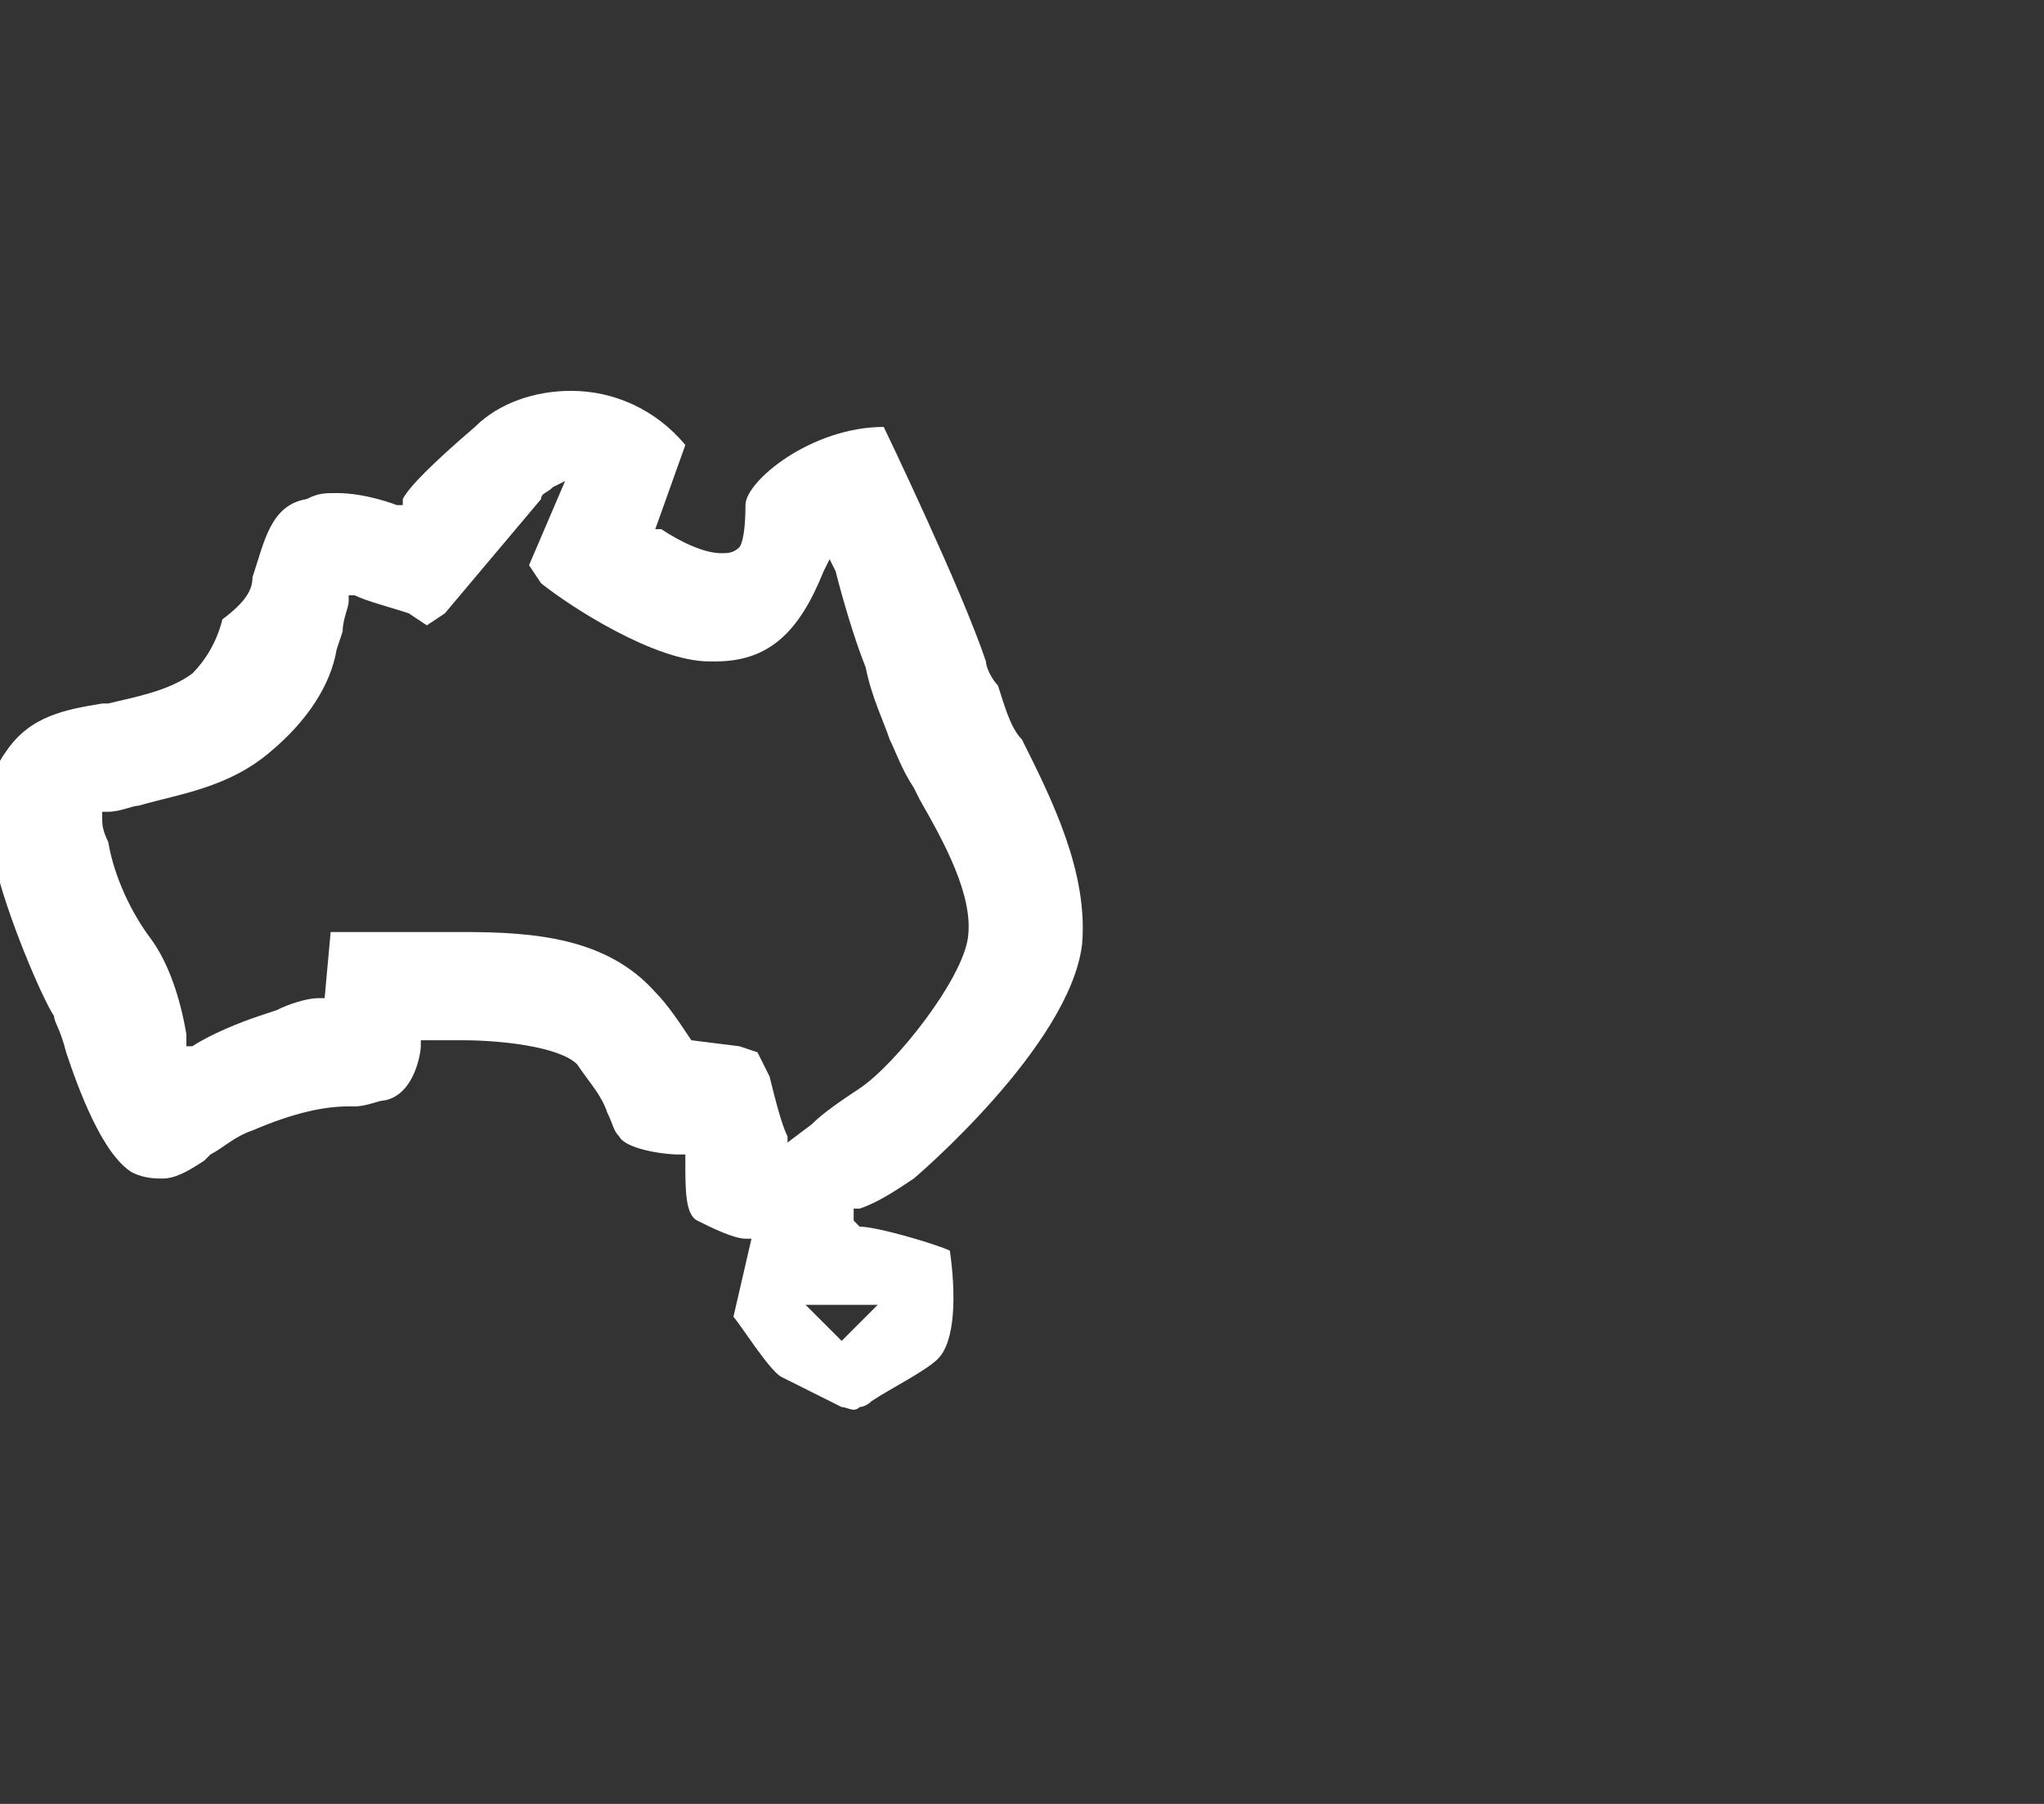<?xml version="1.0" encoding="utf-8"?>
<!-- Generator: Adobe Illustrator 18.1.1, SVG Export Plug-In . SVG Version: 6.00 Build 0)  -->
<svg version="1.1" id="Layer_1" xmlns="http://www.w3.org/2000/svg" xmlns:xlink="http://www.w3.org/1999/xlink" x="0px" y="0px"
	 viewBox="0 0 34 30" enable-background="new 0 0 34 30" xml:space="preserve">
<rect x="0" y="0" width="34" height="30" fill="#333333" stroke="none"/>
<path id="XMLID_709_" fill="#FFFFFF" d="M14,23.4c-0.2-0.1-0.8-0.4-1-0.5c-0.2-0.1-0.7-0.9-0.8-1l0.3-1.3l-0.1,0
	c-0.2,0-0.6-0.2-0.8-0.3c-0.2-0.1-0.2-0.5-0.2-1l0-0.1l-0.1,0c-0.3,0-0.9-0.1-1-0.3c-0.1-0.1-0.1-0.2-0.2-0.4
	c-0.1-0.3-0.3-0.5-0.5-0.8c-0.3-0.3-1.3-0.4-1.9-0.4c-0.2,0-0.4,0-0.6,0l-0.1,0l0,0.1c0,0.1-0.1,0.8-0.6,0.9c-0.1,0-0.3,0.1-0.5,0.1
	l-0.1,0c-0.4,0-0.9,0.1-1.6,0.4c-0.3,0.1-0.5,0.3-0.7,0.4l-0.1,0.1c-0.3,0.2-0.5,0.3-0.7,0.3c-0.1,0-0.3,0-0.5-0.1
	c-0.5-0.3-0.9-1.4-1.1-2c-0.1-0.4-0.2-0.5-0.2-0.6c-0.2-0.3-0.8-1.7-1-2.6c-0.2-0.8-0.1-1.4,0.2-1.8c0.4-0.6,1-0.7,1.6-0.8l0.1,0
	c0.4-0.1,1-0.2,1.4-0.5c0.2-0.2,0.4-0.5,0.5-0.9C4.1,10,4.2,9.8,4.2,9.6C4.4,9,4.5,8.4,5.1,8.3c0.2-0.1,0.3-0.1,0.5-0.1
	c0.5,0,1,0.2,1,0.2l0.1,0l0-0.1c0.1-0.2,0.5-0.6,1.2-1.2c0.4-0.4,1-0.6,1.6-0.6c0.7,0,1.4,0.3,1.9,0.9l-0.5,1.4l0.1,0
	c0.3,0.2,0.7,0.4,1,0.4c0.1,0,0.2,0,0.3-0.1c0,0,0.1-0.1,0.1-0.7c0-0.4,1.1-1.3,2.3-1.3c0,0,1.3,2.7,1.7,3.9c0,0.1,0.1,0.3,0.2,0.4
	c0.1,0.3,0.2,0.7,0.4,0.9c0.5,1,1.1,2.2,1,3.4c-0.2,1.7-2.8,3.9-2.8,3.9c-0.3,0.2-0.6,0.4-0.9,0.5l-0.1,0l0,0.1l0,0.1l0.1,0.1
	c0.3,0,1.3,0.3,1.5,0.4c0.1,0.7,0.1,1.5-0.2,1.8c-0.2,0.2-0.8,0.5-1.1,0.7c-0.1,0.1-0.2,0.1-0.2,0.1C14.2,23.5,14.1,23.4,14,23.4z
	 M13.4,21.7l0.6,0.6l0.6-0.6L13.4,21.7z M12.8,17.9c0.1,0.4,0.2,0.8,0.3,1l0,0.1c0,0,0.4-0.3,0.4-0.3c0.2-0.2,0.5-0.4,0.8-0.6
	c0.6-0.4,1.7-1.8,1.8-2.5c0.1-0.7-0.4-1.6-0.8-2.3l-0.1-0.2c-0.2-0.3-0.3-0.6-0.4-0.8c-0.1-0.3-0.3-0.7-0.4-1.2
	c-0.2-0.5-0.4-1.2-0.5-1.6l-0.1-0.2l-0.1,0.2c-0.4,1-0.9,1.5-1.8,1.5h-0.1c-0.9,0-2.3-0.9-2.8-1.3L8.8,9.4L9.4,8L9.2,8.1
	C9.1,8.2,9,8.2,9,8.3l-1.6,1.9l-0.3,0.2l-0.3-0.2C6.5,10.1,6.1,10,5.9,9.9l-0.1,0l0,0.1c0,0.1-0.1,0.3-0.1,0.5l-0.1,0.3
	c-0.1,0.6-0.5,1.2-1.1,1.7c-0.7,0.6-1.5,0.7-2.2,0.9c-0.1,0-0.3,0.1-0.5,0.1l-0.1,0v0.1c0,0.1,0,0.2,0.1,0.4
	c0.1,0.6,0.4,1.2,0.7,1.6C2.8,16,3,16.6,3.1,17.2l0,0.1l0,0.1l0.1,0c0.3-0.2,0.8-0.4,1.1-0.5l0.3-0.1c0.2-0.1,0.5-0.2,0.7-0.2l0.1,0
	l0.1-1.1l2.2,0c1.2,0,2.4,0.1,3.2,1c0.2,0.2,0.4,0.5,0.6,0.8l0.8,0.1l0.3,0.1L12.8,17.9z"/>
</svg>
